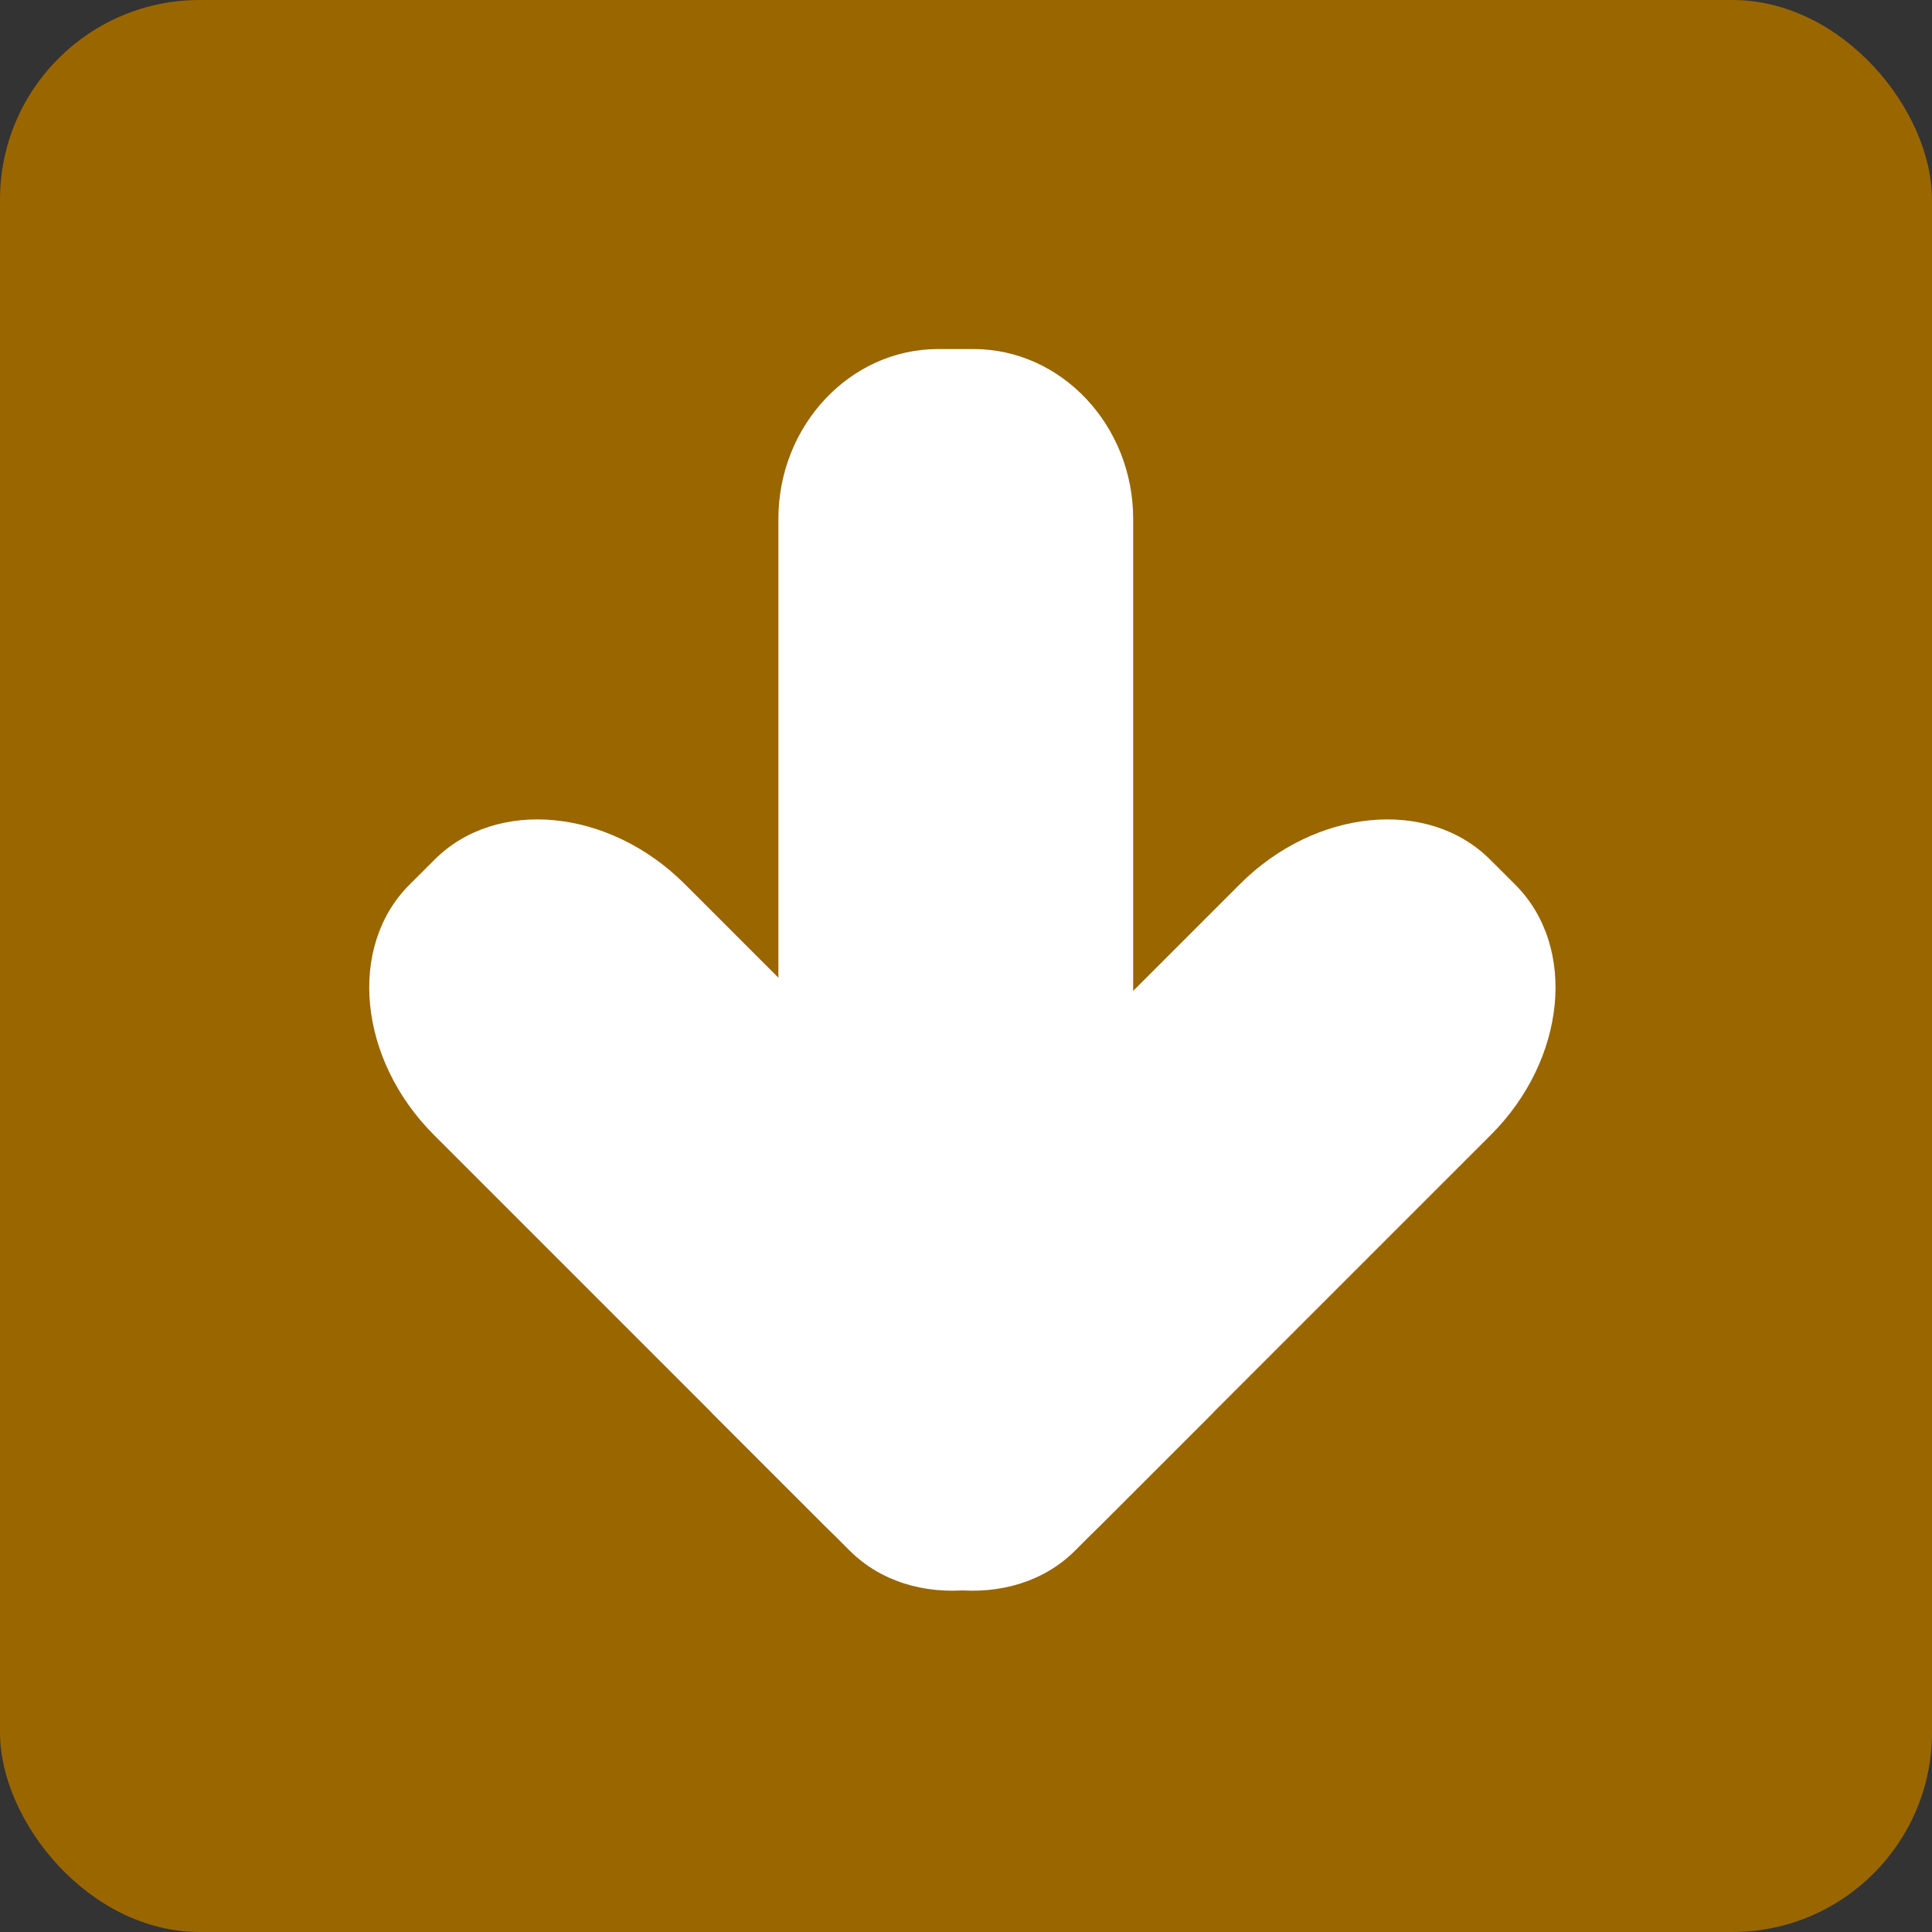 <!--?xml version="1.0" encoding="UTF-8" standalone="no"?-->
<!-- Creator: CorelDRAW -->

<svg xmlns:dc="http://purl.org/dc/elements/1.1/" xmlns:cc="http://creativecommons.org/ns#" xmlns:rdf="http://www.w3.org/1999/02/22-rdf-syntax-ns#" xmlns:svg="http://www.w3.org/2000/svg" xmlns="http://www.w3.org/2000/svg" xmlns:xlink="http://www.w3.org/1999/xlink" xmlns:sodipodi="http://sodipodi.sourceforge.net/DTD/sodipodi-0.dtd" xmlns:inkscape="http://www.inkscape.org/namespaces/inkscape" xml:space="preserve" width="24.938mm" height="24.938mm" style="shape-rendering:geometricPrecision; text-rendering:geometricPrecision; image-rendering:optimizeQuality; fill-rule:evenodd; clip-rule:evenodd" viewBox="0 0 2.904 2.904" id="svg2" version="1.1" inkscape:version="0.48.3.1 r9886" sodipodi:docname="复件 254.svg"><rect x="0" y="0" width="2.904" height="2.904" fill="#333333" stroke="none"/><sodipodi:namedview pagecolor="#ffffff" bordercolor="#666666" borderopacity="1" objecttolerance="10" gridtolerance="10" guidetolerance="10" inkscape:pageopacity="0" inkscape:pageshadow="2" inkscape:window-width="1440" inkscape:window-height="844" id="namedview20" showgrid="false" inkscape:zoom="1.8885191" inkscape:cx="-16.485348" inkscape:cy="76.741516" inkscape:window-x="-4" inkscape:window-y="-4" inkscape:window-maximized="1" inkscape:current-layer="svg2"></sodipodi:namedview>
 <defs id="defs4"><linearGradient y2="0.668" x2="1.452" y1="2.236" x1="1.452" gradientUnits="userSpaceOnUse" id="linearGradient3035">
   <stop id="stop3037" style="stop-color: rgb(153, 102, 0); stop-opacity: 1;" offset="0"></stop>
   <stop id="stop3039" style="stop-color: rgb(153, 102, 0); stop-opacity: 1;" offset="1"></stop>
  </linearGradient>
  <style type="text/css" id="style6">
   
    .fil1 {fill:white}
    .fil0 {fill:url(#id0)}
   
  </style>
  <linearGradient id="id0" gradientUnits="userSpaceOnUse" x1="1.452" y1="2.236" x2="1.452" y2="0.668">
   <stop offset="0" style="stop-color:#d40000;stop-opacity:1" id="stop9"></stop>
   <stop offset="1" style="stop-color:#ff0000;stop-opacity:1" id="stop11"></stop>
  </linearGradient>
 <linearGradient inkscape:collect="always" xlink:href="#id0" id="linearGradient3007" gradientUnits="userSpaceOnUse" x1="1.452" y1="2.236" x2="1.452" y2="0.668"></linearGradient><linearGradient inkscape:collect="always" xlink:href="#id0" id="linearGradient3015" gradientUnits="userSpaceOnUse" x1="1.452" y1="2.236" x2="1.452" y2="0.668"></linearGradient>
  
  
  
 <linearGradient inkscape:collect="always" xlink:href="#linearGradient3035" id="linearGradient3021" gradientUnits="userSpaceOnUse" x1="1.452" y1="2.236" x2="1.452" y2="0.668"></linearGradient>
 <style id="style3014" type="text/css">
   
    .fil0 {fill:white}
   
  </style>
  </defs>
 <g id="hmigradengt" inkscape:label="#g3023"><rect y="0" x="0" style="fill:url(#linearGradient3021)" class="fil0" width="2.904" height="2.904" rx="0.3" ry="0.3" id="rect15"></rect></g>
<g id="shape" inkscape:label="#g3041" transform="matrix(1,0,0,-1,0,2.904)"><g transform="matrix(0.07,0,0,0.07,0.555,0.513)" id="g3027" style="fill-rule:evenodd"><g id="图层_x0020_1">
  <g id="_170469456">
   <path style="fill:#ffffff" inkscape:connector-curvature="0" id="_170472120" class="fil0" d="m 10.313,0.864 -2.963,2.962 11.348,11.348 c 1.622,1.621 4.039,1.857 5.372,0.524 l 0.539,-0.538 c 1.333,-1.333 1.097,-3.751 -0.524,-5.372 l -8.4,-8.4 c -1.622,-1.621 -4.039,-1.857 -5.372,-0.524 z"></path>
   <path style="fill:#ffffff" inkscape:connector-curvature="0" id="_170471160" class="fil0" d="M 18.123,3.826 15.16,0.864 c -1.333,-1.333 -3.751,-1.097 -5.372,0.524 l -8.4,8.4 c -1.621,1.621 -1.857,4.039 -0.524,5.372 l 0.539,0.538 c 1.333,1.333 3.751,1.097 5.372,-0.524 l 11.348,-11.348 z"></path>
   <path style="fill:#ffffff" inkscape:connector-curvature="0" id="_170469576" class="fil0" d="m 8.787,8.987 7.617,0 0,14.03 c 0,2.005 -1.542,3.645 -3.428,3.645 l -0.762,0 c -1.885,0 -3.428,-1.64 -3.428,-3.645 l 0,-14.03 z"></path>
  </g>
 </g></g></g></svg>